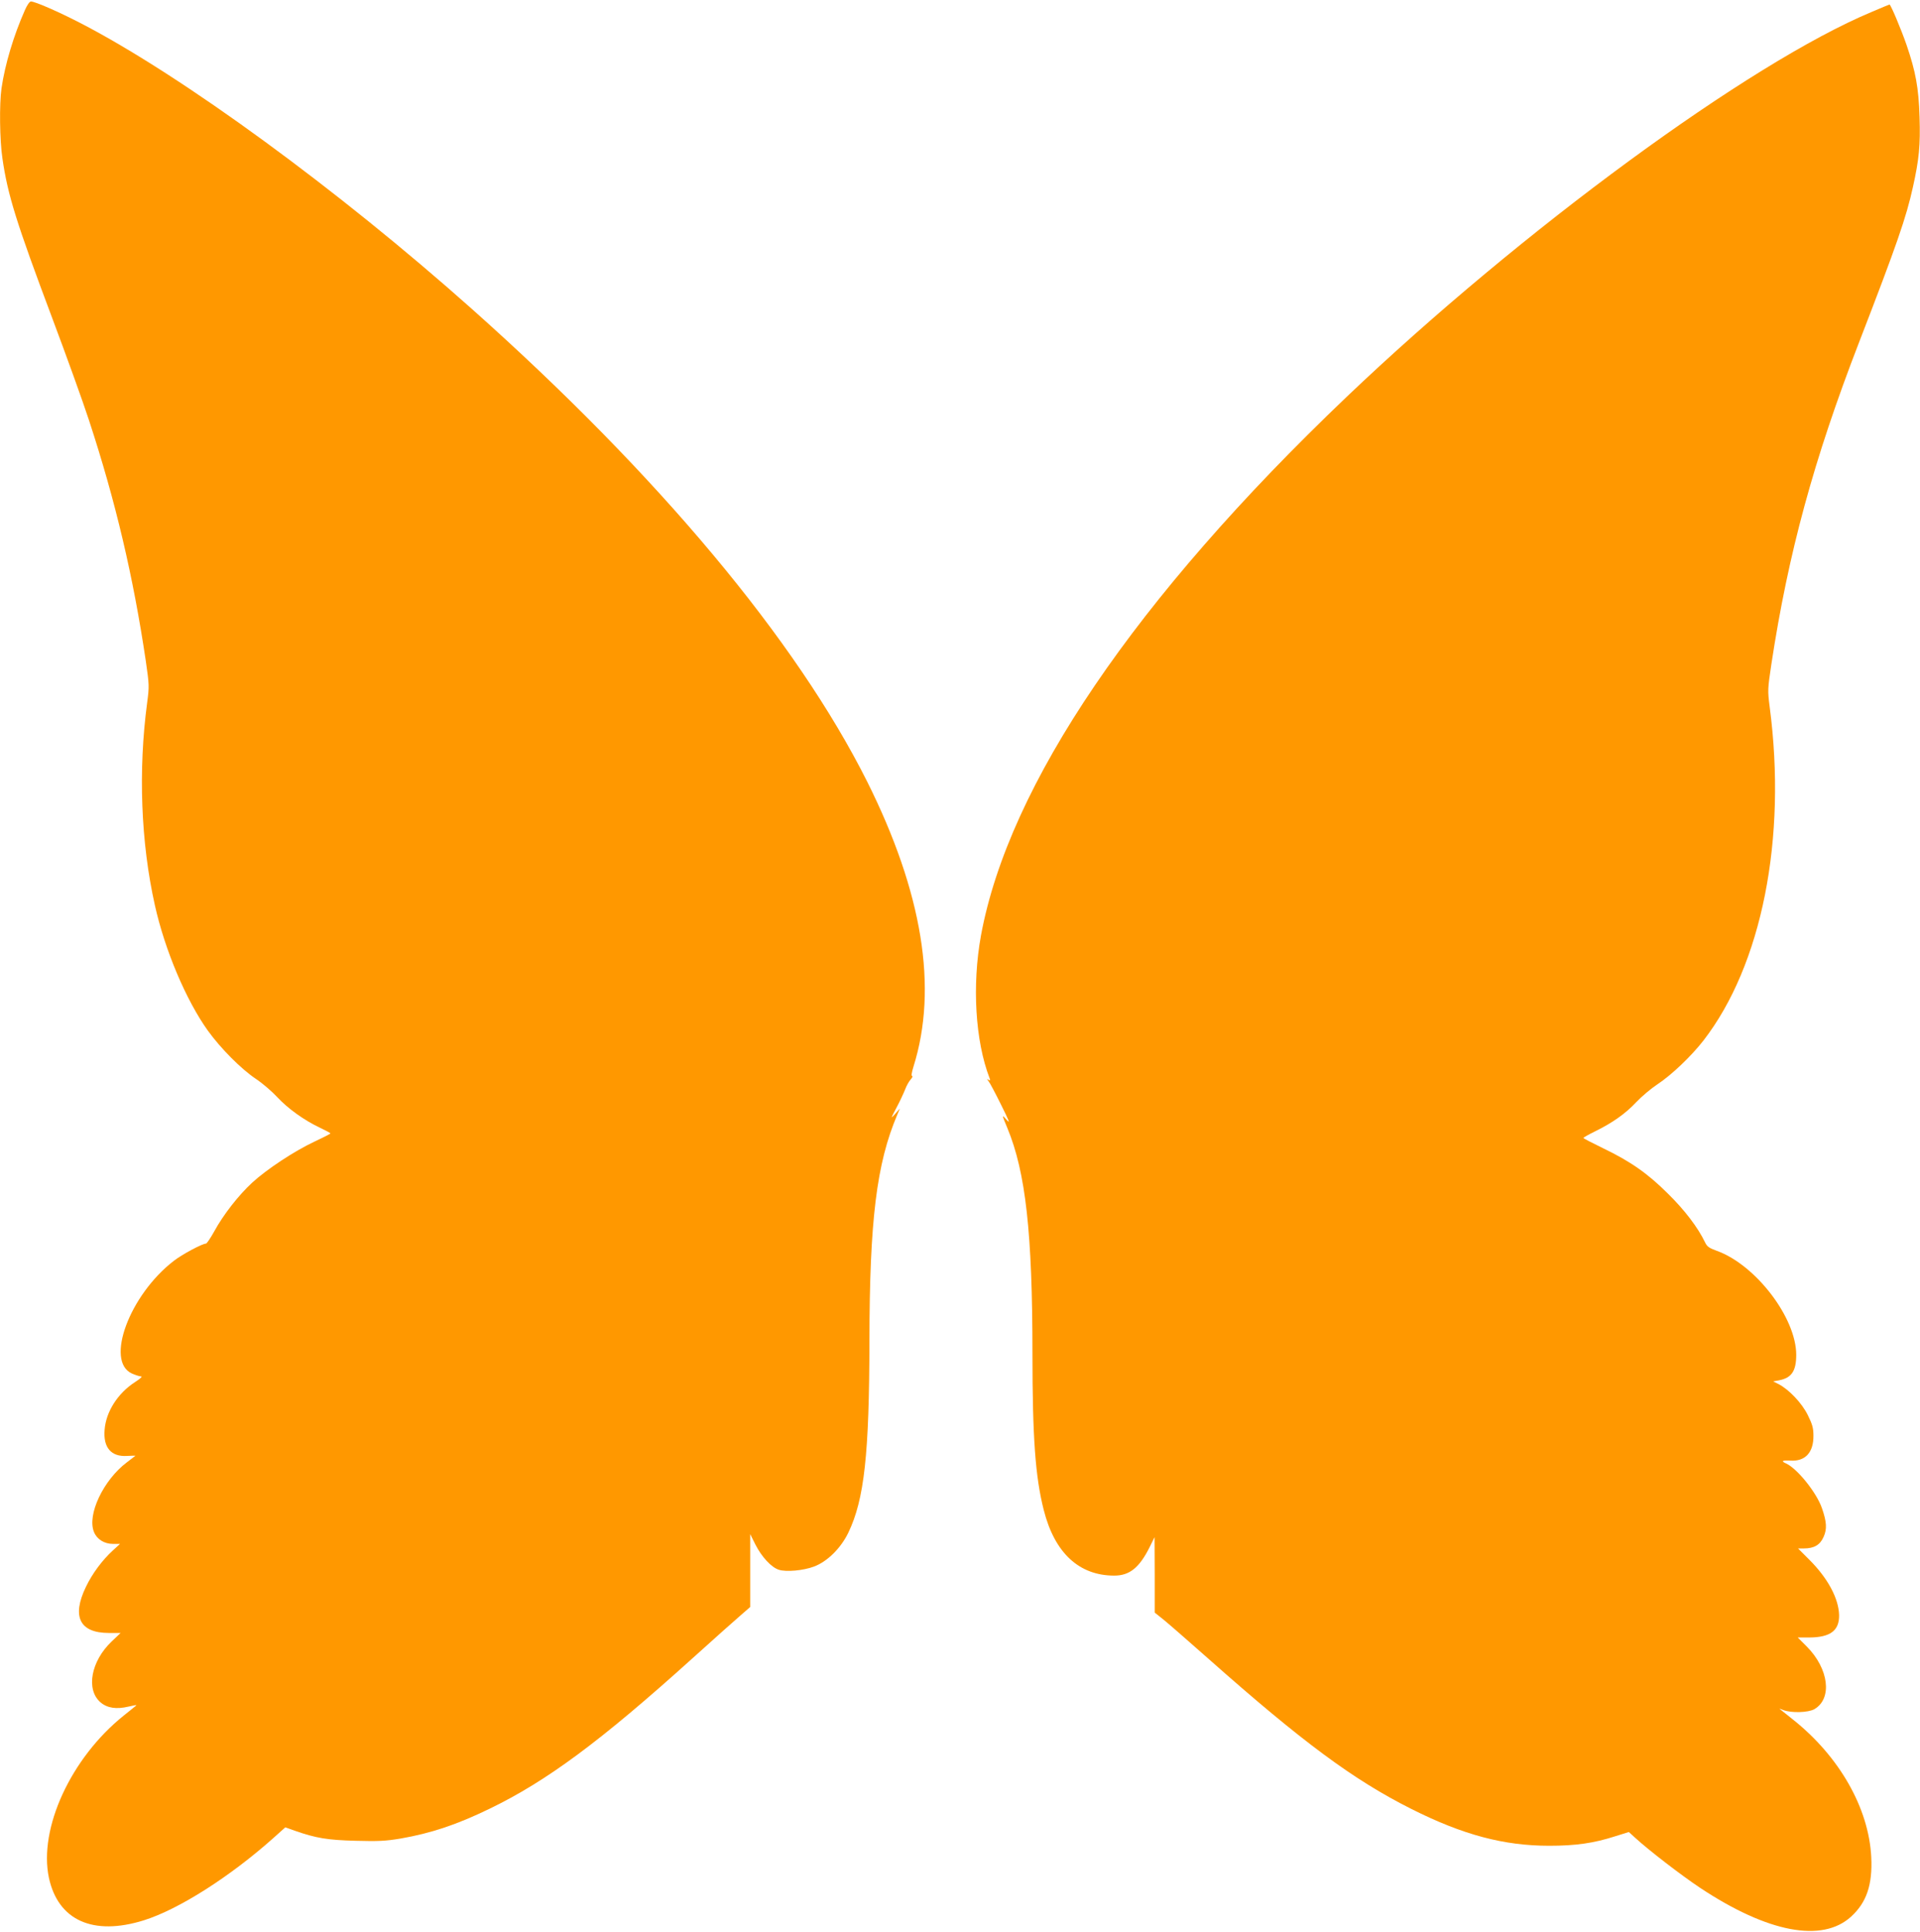 <?xml version="1.0" standalone="no"?>
<!DOCTYPE svg PUBLIC "-//W3C//DTD SVG 20010904//EN"
 "http://www.w3.org/TR/2001/REC-SVG-20010904/DTD/svg10.dtd">
<svg version="1.0" xmlns="http://www.w3.org/2000/svg"
 width="1272pt" height="1280pt" viewBox="0 0 1272 1280"
 preserveAspectRatio="xMidYMid meet">
<g transform="translate(0,1280) scale(0.1,-0.1)"
fill="#ff9800" stroke="none">
<path d="M165 12733 c-75 -169 -132 -360 -155 -518 -15 -105 -12 -344 6 -464
35 -243 92 -425 329 -1056 95 -253 205 -558 244 -678 177 -539 294 -1038 377
-1597 23 -159 23 -169 9 -275 -60 -450 -42 -927 51 -1343 66 -297 207 -630
351 -831 86 -119 221 -255 320 -321 42 -28 105 -82 140 -120 71 -76 178 -153
284 -203 38 -18 68 -34 68 -37 0 -3 -48 -27 -107 -55 -132 -62 -314 -182 -411
-271 -90 -83 -191 -212 -251 -322 -25 -45 -50 -82 -55 -82 -25 0 -161 -73
-213 -114 -294 -226 -457 -666 -278 -747 23 -10 50 -19 60 -19 12 0 -3 -14
-40 -38 -114 -74 -192 -196 -201 -316 -10 -118 44 -180 149 -173 32 2 57 2 55
1 -1 -1 -26 -20 -56 -43 -156 -117 -266 -349 -218 -463 20 -48 68 -78 127 -78
l45 0 -47 -43 c-71 -65 -137 -154 -179 -242 -95 -197 -41 -305 152 -305 l78 0
-60 -57 c-136 -130 -171 -317 -74 -402 45 -39 106 -48 186 -29 33 8 56 12 52
8 -4 -4 -42 -34 -84 -68 -349 -280 -564 -747 -495 -1074 61 -283 293 -387 629
-282 232 73 571 289 859 546 l78 70 62 -22 c143 -50 217 -62 403 -67 152 -4
199 -2 300 15 201 35 372 92 590 198 376 182 733 446 1337 991 145 131 292
262 326 291 l62 54 0 241 0 242 35 -70 c41 -81 105 -150 154 -166 48 -16 163
-6 234 21 88 33 177 121 227 224 106 220 139 520 140 1271 1 798 47 1176 185
1500 l17 40 -31 -35 c-31 -35 -31 -34 8 40 22 41 47 95 57 120 9 25 26 55 37
67 11 13 16 23 10 23 -7 0 -3 24 9 63 163 520 60 1153 -307 1888 -470 938
-1384 2032 -2620 3133 -886 789 -1917 1543 -2588 1891 -147 76 -304 145 -332
145 -9 0 -25 -23 -40 -57z"/>
<path d="M12400 12721 c-811 -339 -2317 -1444 -3480 -2552 -1399 -1335 -2237
-2569 -2421 -3567 -60 -330 -38 -700 57 -946 6 -15 4 -17 -7 -11 -12 8 -12 6
0 -9 8 -9 45 -79 82 -154 56 -112 63 -131 38 -102 -33 38 -33 36 5 -55 121
-292 166 -695 166 -1495 0 -553 19 -817 75 -1036 72 -284 234 -434 467 -434
101 0 166 52 234 188 l33 67 1 -250 0 -250 60 -48 c33 -27 166 -143 297 -259
624 -553 961 -802 1343 -994 342 -172 613 -244 914 -244 174 0 294 17 434 62
l93 29 43 -39 c88 -81 306 -249 431 -332 447 -296 807 -364 998 -190 103 94
143 211 134 395 -16 325 -212 669 -522 914 -44 35 -82 65 -85 68 -2 2 9 -1 25
-8 52 -20 165 -17 205 6 121 70 96 269 -51 416 l-59 59 78 0 c138 1 198 46
196 149 -3 110 -75 245 -199 368 l-73 73 39 0 c67 0 107 23 130 76 24 52 21
100 -11 192 -36 103 -163 261 -237 295 -36 16 -27 22 29 19 98 -6 153 54 152
165 0 51 -7 75 -37 136 -39 80 -125 170 -194 206 l-36 18 39 7 c83 16 114 61
114 169 0 245 -268 596 -526 689 -52 19 -65 28 -79 58 -46 96 -134 212 -244
320 -135 135 -250 215 -433 303 -70 34 -128 64 -128 67 0 3 35 23 78 44 116
57 202 118 273 194 35 37 98 90 139 117 94 62 224 186 305 290 387 500 554
1338 439 2212 -14 109 -13 118 11 280 112 737 281 1358 581 2134 253 655 312
826 357 1029 41 184 50 278 44 465 -6 195 -26 301 -86 477 -36 104 -105 268
-113 268 -2 0 -55 -22 -118 -49z"/>
</g>
</svg>
